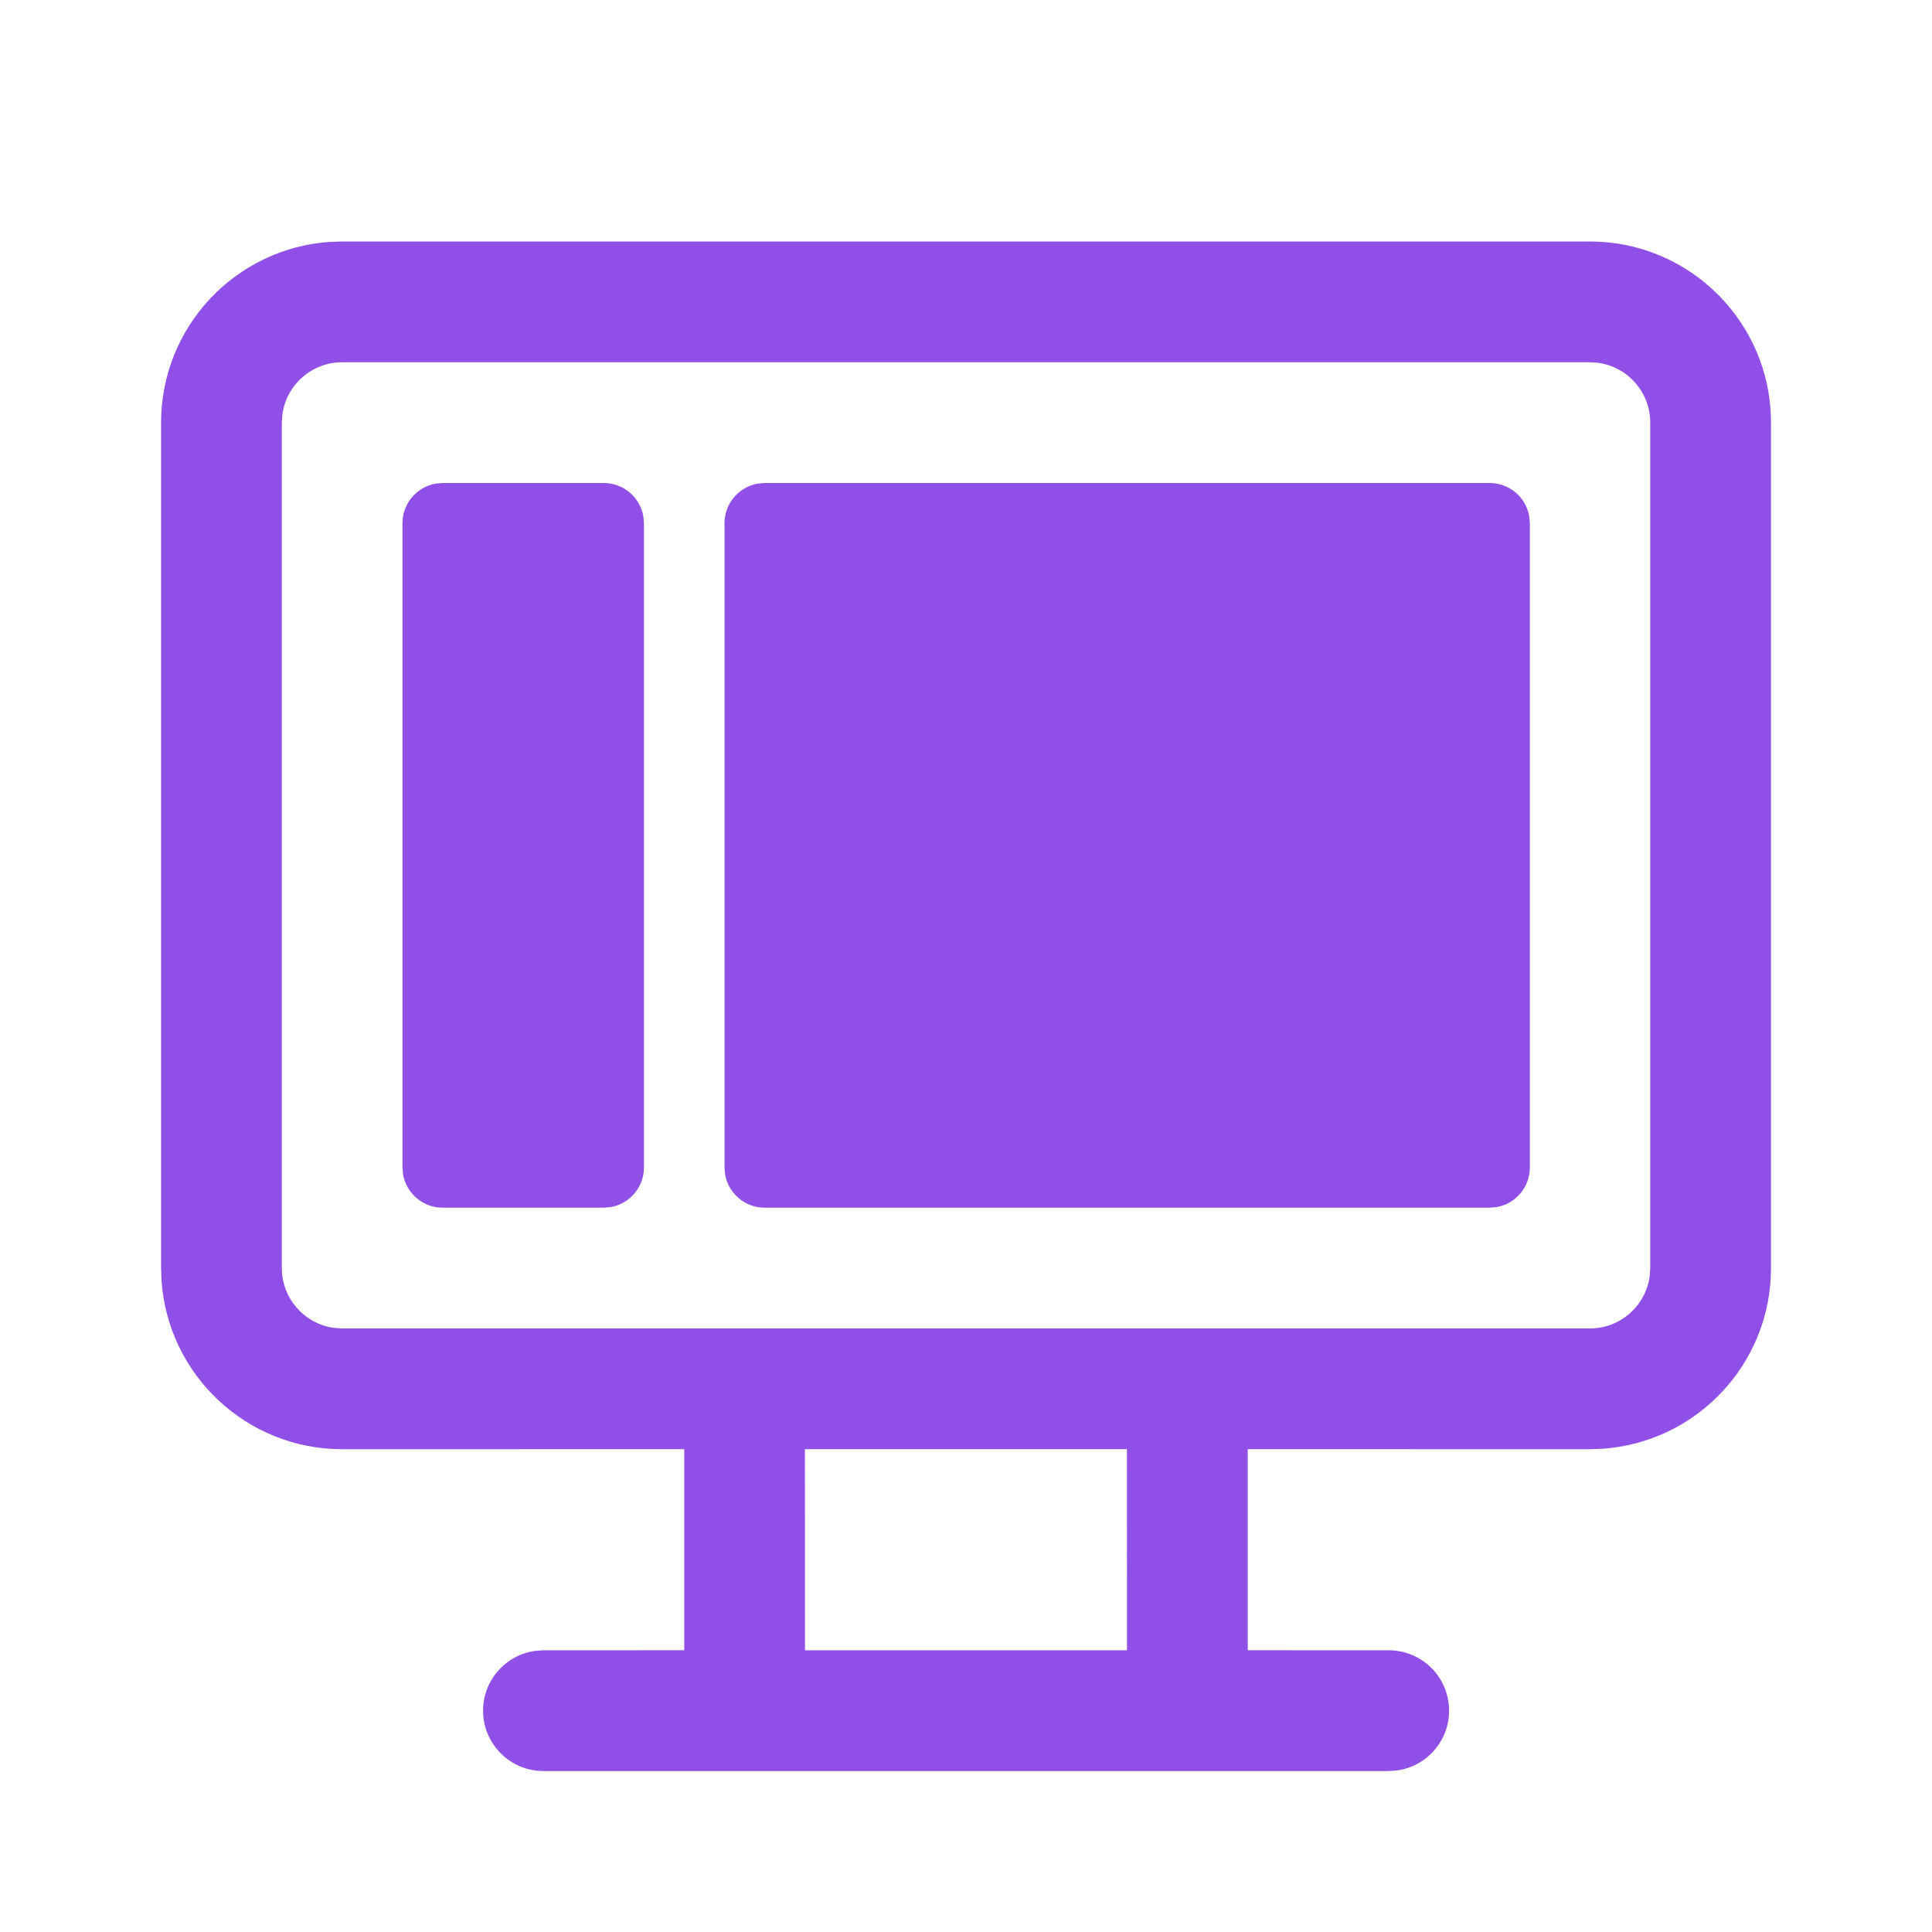 <svg width="48" height="48" viewBox="0 0 48 48" fill="none" xmlns="http://www.w3.org/2000/svg">
<g clip-path="url(#clip0_89_724)">
<path d="M39.5 6C41.882 6 43.831 7.85 43.99 10.192L44 10.5V31.505C44 33.886 42.15 35.836 39.808 35.994L39.5 36.005L31 36.004V41L34.502 41.001C35.331 41.001 36.002 41.672 36.002 42.501C36.002 43.26 35.438 43.888 34.706 43.987L34.502 44.001H13.502C12.674 44.001 12.002 43.329 12.002 42.501C12.002 41.742 12.567 41.114 13.299 41.015L13.502 41.001L17 41V36.004L8.502 36.005C6.121 36.005 4.171 34.154 4.013 31.813L4.002 31.505V10.5C4.002 8.118 5.853 6.169 8.194 6.01L8.502 6H39.5ZM27.998 36.004H19.998L20 41.001H28L27.998 36.004ZM39.5 9H8.502C7.743 9 7.115 9.564 7.016 10.296L7.002 10.5V31.505C7.002 32.264 7.567 32.892 8.299 32.991L8.502 33.005H39.5C40.26 33.005 40.887 32.44 40.986 31.708L41 31.505V10.5C41 9.741 40.436 9.113 39.704 9.014L39.5 9ZM37.009 12C37.5 12 37.908 12.354 37.992 12.82L38.009 13V29.005C38.009 29.496 37.655 29.904 37.188 29.989L37.009 30.005H19C18.509 30.005 18.101 29.651 18.016 29.185L18 29.005V13C18 12.509 18.354 12.101 18.82 12.016L19 12H37.009ZM14.999 12C15.49 12 15.898 12.354 15.983 12.82L15.999 13V29.005C15.999 29.496 15.645 29.904 15.178 29.989L14.999 30.005H10.999C10.508 30.005 10.1 29.651 10.015 29.185L9.999 29.005V13C9.999 12.509 10.353 12.101 10.819 12.016L10.999 12H14.999Z" fill="#904FE6"/>
</g>
<defs>
<clipPath id="clip0_89_724">
<rect width="48" height="48" fill="white"/>
</clipPath>
</defs>
</svg>
